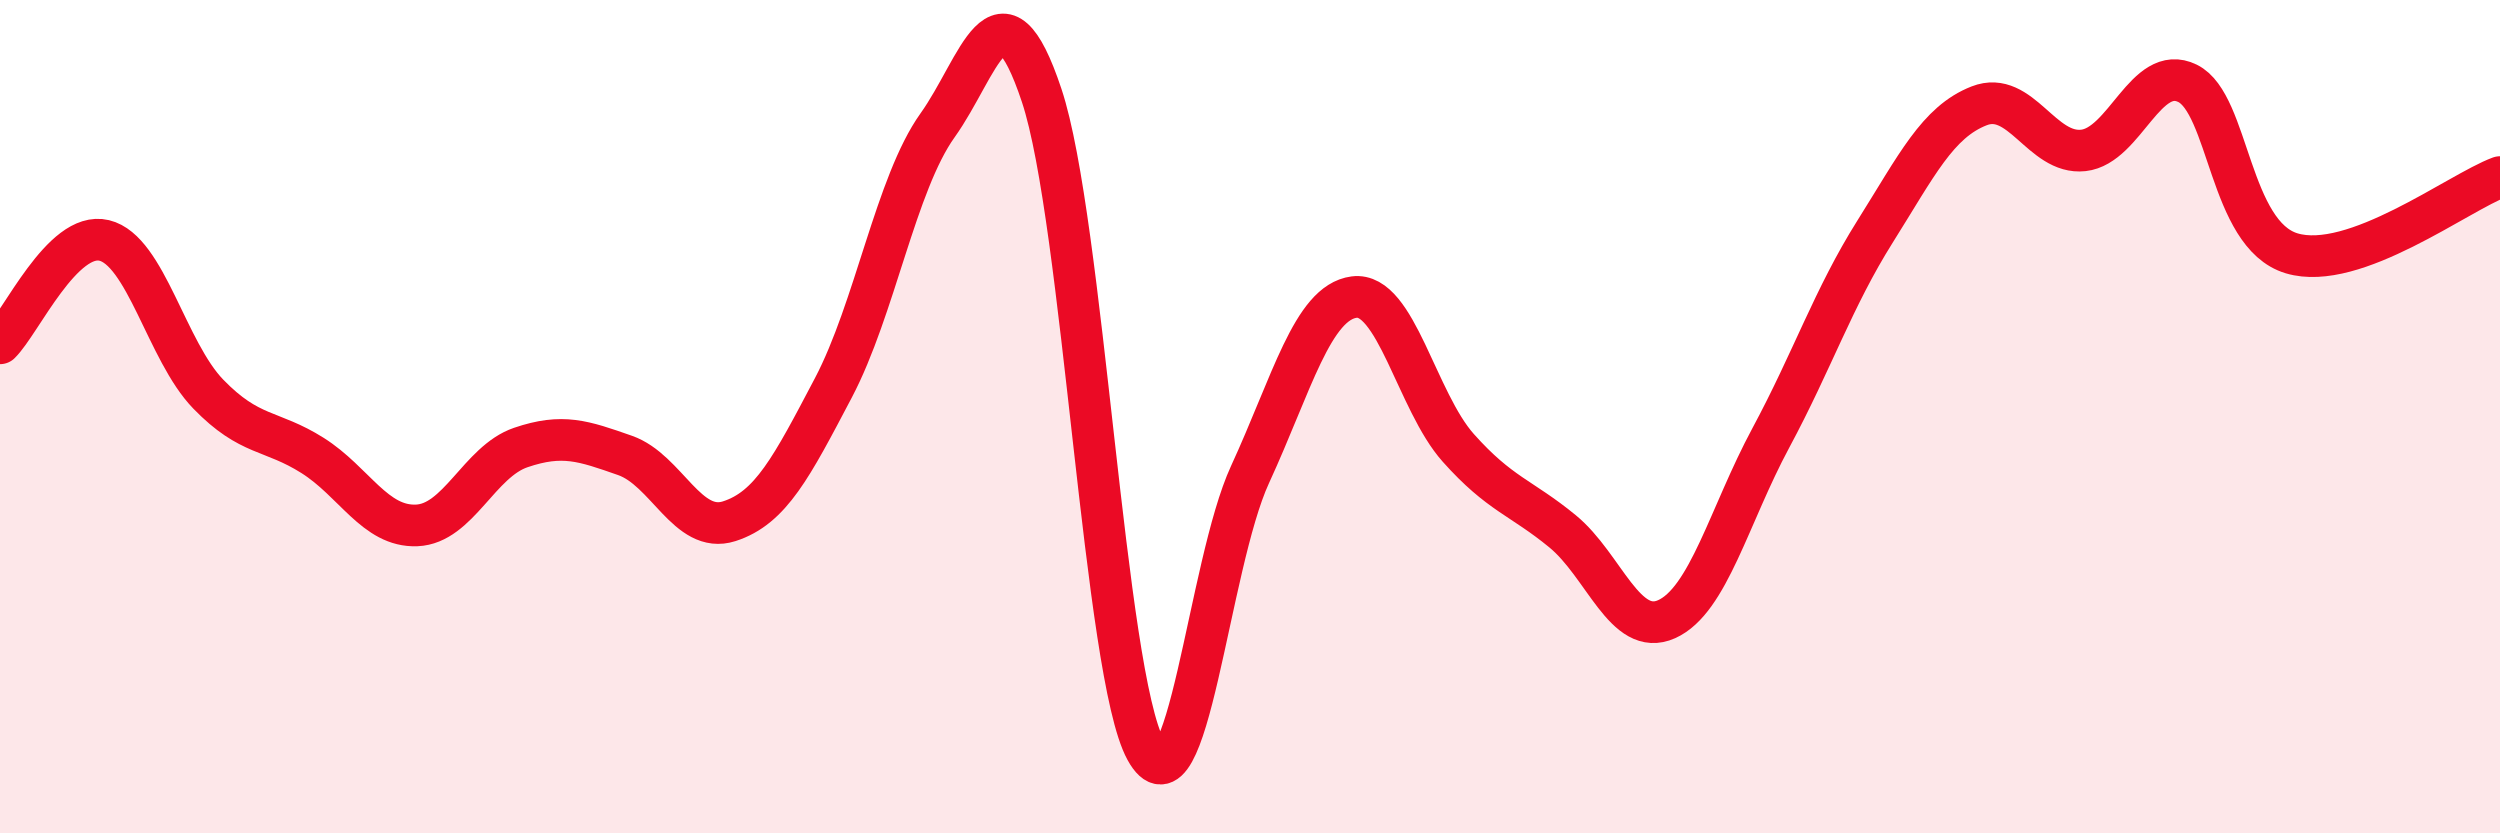 
    <svg width="60" height="20" viewBox="0 0 60 20" xmlns="http://www.w3.org/2000/svg">
      <path
        d="M 0,8.24 C 0.5,7.75 1.5,5.53 2.5,5.77 C 3.5,6.01 4,8.43 5,9.46 C 6,10.49 6.5,10.3 7.5,10.93 C 8.5,11.56 9,12.65 10,12.61 C 11,12.57 11.5,11.08 12.5,10.74 C 13.5,10.4 14,10.58 15,10.93 C 16,11.28 16.5,12.83 17.5,12.51 C 18.5,12.19 19,11.21 20,9.31 C 21,7.41 21.5,4.41 22.5,3.01 C 23.5,1.61 24,-0.71 25,2.29 C 26,5.29 26.5,16.18 27.5,18 C 28.5,19.82 29,13.56 30,11.39 C 31,9.22 31.5,7.26 32.5,7.13 C 33.5,7 34,9.63 35,10.75 C 36,11.87 36.5,11.93 37.5,12.75 C 38.5,13.57 39,15.31 40,14.86 C 41,14.41 41.5,12.37 42.5,10.51 C 43.5,8.65 44,7.15 45,5.56 C 46,3.97 46.5,2.93 47.5,2.54 C 48.5,2.15 49,3.72 50,3.61 C 51,3.5 51.5,1.51 52.5,2 C 53.5,2.49 53.5,5.63 55,6.08 C 56.5,6.53 59,4.62 60,4.25L60 20L0 20Z"
        fill="#EB0A25"
        opacity="0.1"
        stroke-linecap="round"
        stroke-linejoin="round"
      />
      <path
        d="M 0,8.24 C 0.5,7.75 1.5,5.53 2.5,5.77 C 3.5,6.01 4,8.43 5,9.46 C 6,10.49 6.5,10.3 7.5,10.93 C 8.5,11.56 9,12.65 10,12.61 C 11,12.57 11.5,11.08 12.5,10.74 C 13.5,10.4 14,10.58 15,10.93 C 16,11.28 16.5,12.83 17.5,12.51 C 18.5,12.19 19,11.21 20,9.31 C 21,7.41 21.5,4.41 22.5,3.01 C 23.5,1.61 24,-0.71 25,2.29 C 26,5.29 26.5,16.18 27.5,18 C 28.5,19.82 29,13.56 30,11.39 C 31,9.22 31.5,7.26 32.5,7.13 C 33.5,7 34,9.63 35,10.75 C 36,11.87 36.5,11.93 37.5,12.75 C 38.5,13.57 39,15.31 40,14.86 C 41,14.41 41.5,12.37 42.5,10.51 C 43.5,8.65 44,7.15 45,5.56 C 46,3.97 46.5,2.93 47.5,2.54 C 48.5,2.15 49,3.72 50,3.61 C 51,3.5 51.5,1.51 52.5,2 C 53.5,2.49 53.5,5.63 55,6.08 C 56.5,6.53 59,4.62 60,4.25"
        stroke="#EB0A25"
        stroke-width="1"
        fill="none"
        stroke-linecap="round"
        stroke-linejoin="round"
      />
    </svg>
  